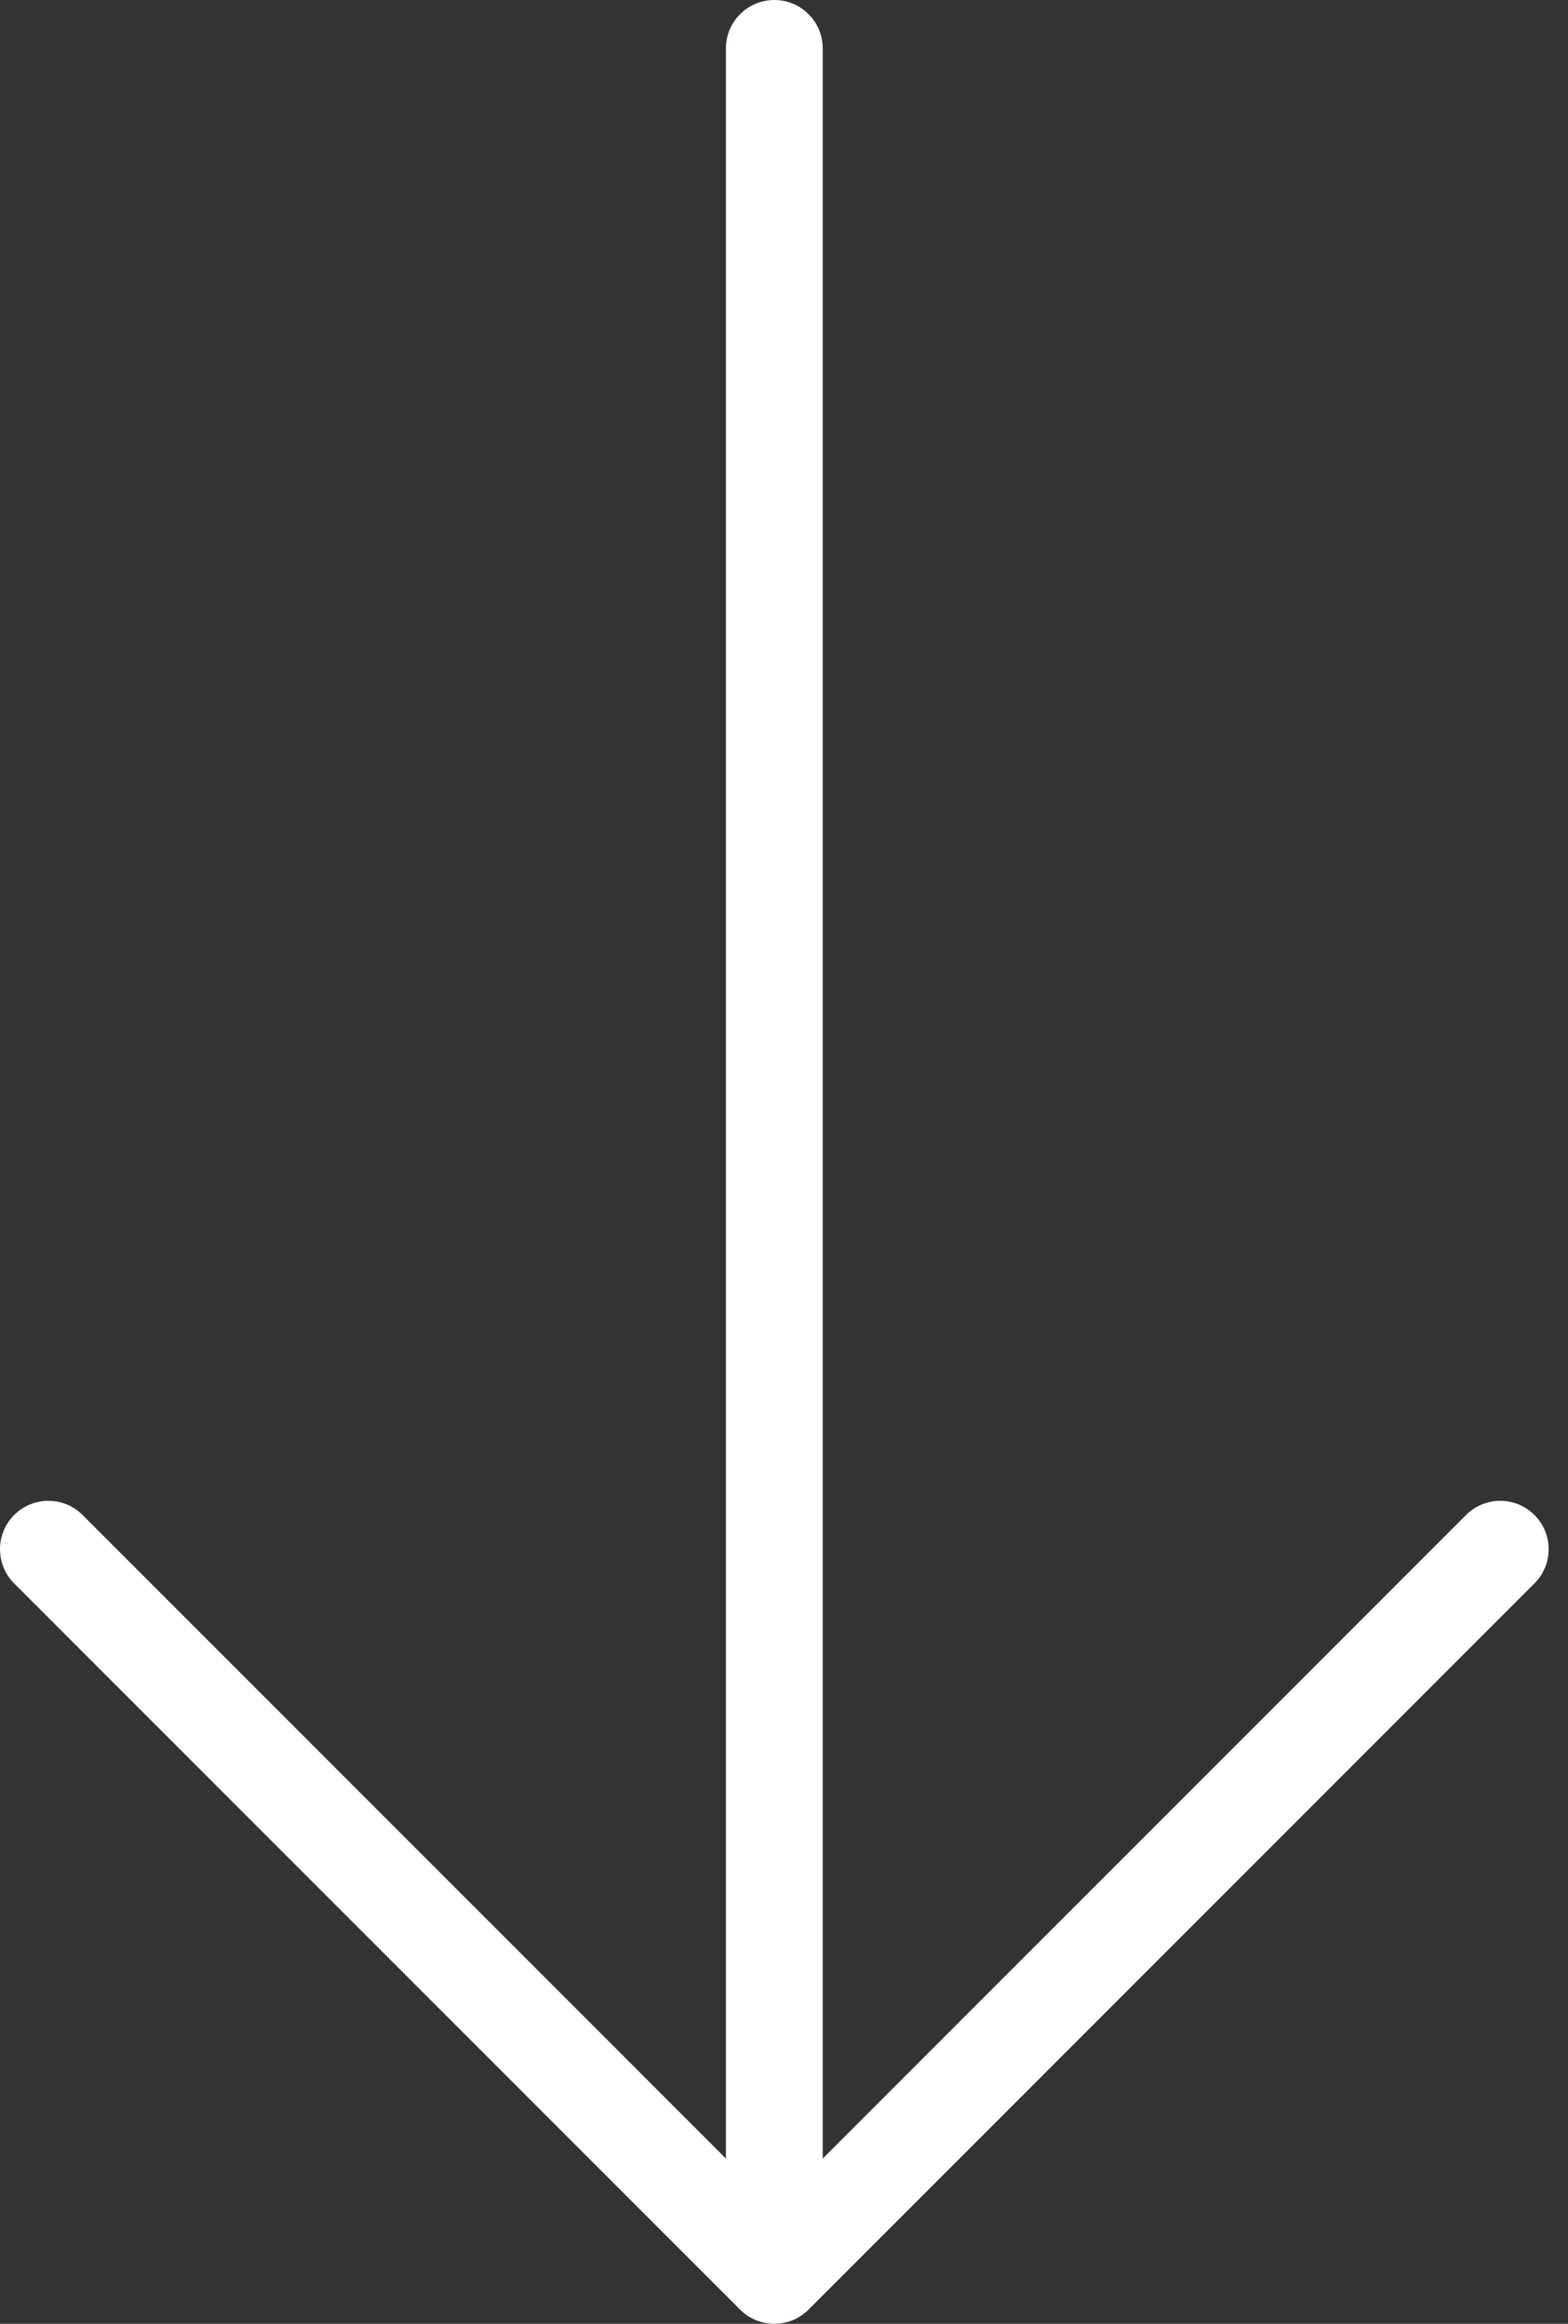 <svg xmlns="http://www.w3.org/2000/svg" width="27" height="40" viewBox="0 0 27 40" fill="none"><rect x="0" y="0" width="27" height="40" fill="#333333" stroke="none"/><path d="M12.744 39.756L0.244 27.256C-0.081 26.93 -0.081 26.403 0.244 26.078C0.57 25.752 1.097 25.752 1.423 26.078L12.5 37.155L12.5 0.833C12.5 0.373 12.873 5.62686e-07 13.333 5.82821e-07C13.794 6.02955e-07 14.167 0.373 14.167 0.833L14.167 37.155L25.244 26.078C25.57 25.752 26.097 25.752 26.422 26.078C26.585 26.24 26.667 26.453 26.667 26.667C26.667 26.88 26.585 27.093 26.422 27.256L13.922 39.756C13.597 40.081 13.07 40.081 12.744 39.756Z" fill="white"></path></svg>